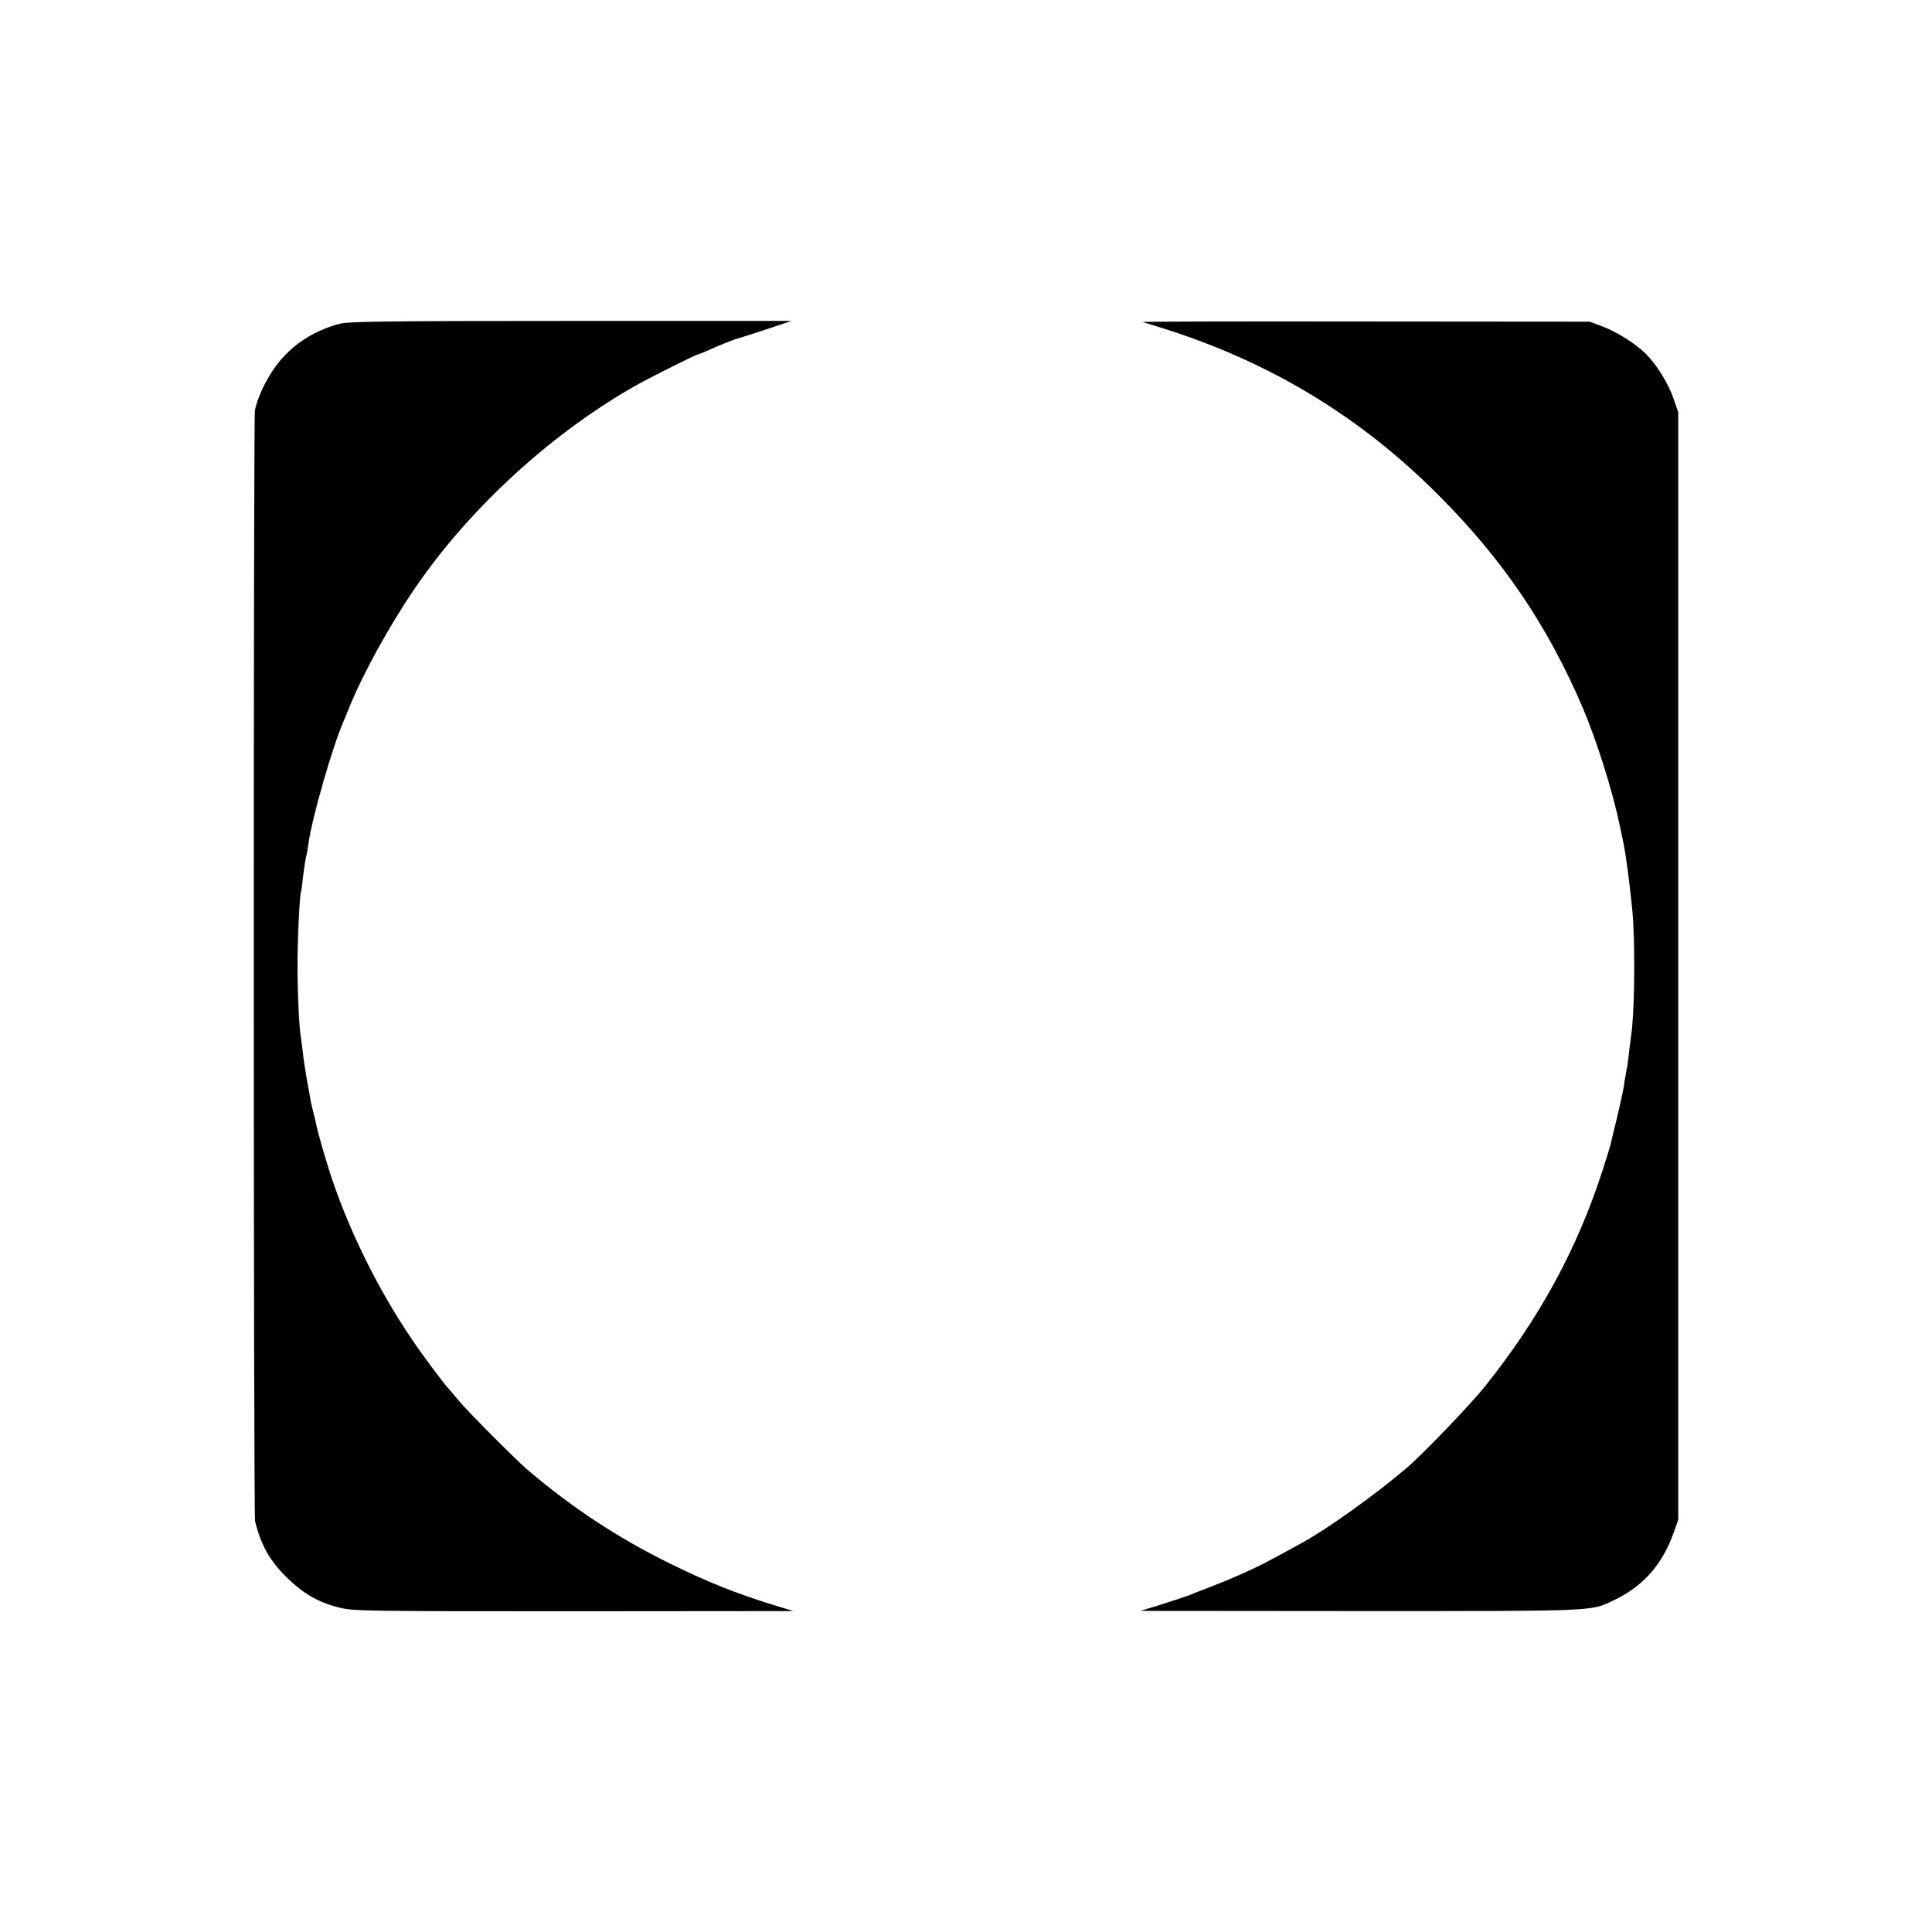 <?xml version="1.0" standalone="no"?>
<!DOCTYPE svg PUBLIC "-//W3C//DTD SVG 20010904//EN"
 "http://www.w3.org/TR/2001/REC-SVG-20010904/DTD/svg10.dtd">
<svg version="1.0" xmlns="http://www.w3.org/2000/svg"
 width="1024pt" height="1024pt" viewBox="0 0 1024 1024"
 preserveAspectRatio="xMidYMid meet">
<g transform="translate(0,1024) scale(0.1,-0.1)"
fill="#000000" stroke="none">
<path d="M1800 8524 c-118 -31 -223 -93 -300 -178 -68 -74 -129 -189 -149
-281 -8 -41 -8 -5853 1 -5888 31 -127 78 -209 167 -297 88 -86 166 -132 277
-160 75 -19 114 -20 1243 -20 l1166 1 -114 35 c-188 58 -346 121 -536 215
-280 137 -528 301 -765 504 -61 53 -315 308 -361 364 -24 29 -49 59 -55 65
-23 24 -145 188 -192 259 -179 264 -331 573 -427 862 -35 108 -72 236 -81 285
-3 14 -10 43 -16 65 -5 22 -12 49 -13 60 -2 11 -10 58 -19 105 -8 47 -18 111
-21 143 -4 32 -8 67 -10 77 -9 47 -18 228 -18 370 -1 140 11 387 18 400 1 3 6
32 9 65 8 68 15 113 21 135 2 8 7 35 10 60 19 136 126 509 185 645 5 11 21 49
35 85 72 175 211 428 346 625 293 429 739 834 1191 1084 73 40 296 151 303
151 3 0 25 9 49 19 53 25 146 62 166 67 8 2 76 23 150 48 l135 45 -1170 0
c-993 0 -1178 -3 -1225 -15z"/>
<path d="M6055 8533 c11 -3 63 -18 115 -35 563 -178 1040 -467 1450 -878 344
-343 583 -696 770 -1134 73 -172 158 -442 195 -621 9 -44 19 -89 21 -100 15
-73 44 -309 50 -405 11 -196 6 -508 -11 -610 -2 -14 -6 -50 -10 -81 -3 -31 -8
-67 -10 -80 -3 -13 -7 -35 -9 -49 -3 -14 -8 -42 -10 -62 -5 -30 -27 -130 -62
-271 -2 -9 -6 -25 -8 -35 -2 -9 -21 -69 -41 -132 -134 -417 -336 -788 -625
-1149 -79 -98 -324 -354 -414 -431 -164 -140 -412 -318 -551 -395 -119 -66
-163 -89 -205 -111 -75 -38 -190 -89 -280 -123 -47 -18 -101 -39 -120 -47 -19
-7 -84 -29 -145 -48 l-110 -34 1160 -1 c1261 0 1224 -2 1346 56 158 75 260
190 321 363 l23 65 0 2935 0 2935 -24 70 c-27 80 -90 182 -147 239 -54 54
-157 119 -234 147 l-65 24 -1195 1 c-657 1 -1186 0 -1175 -3z"/>
</g>
</svg>
